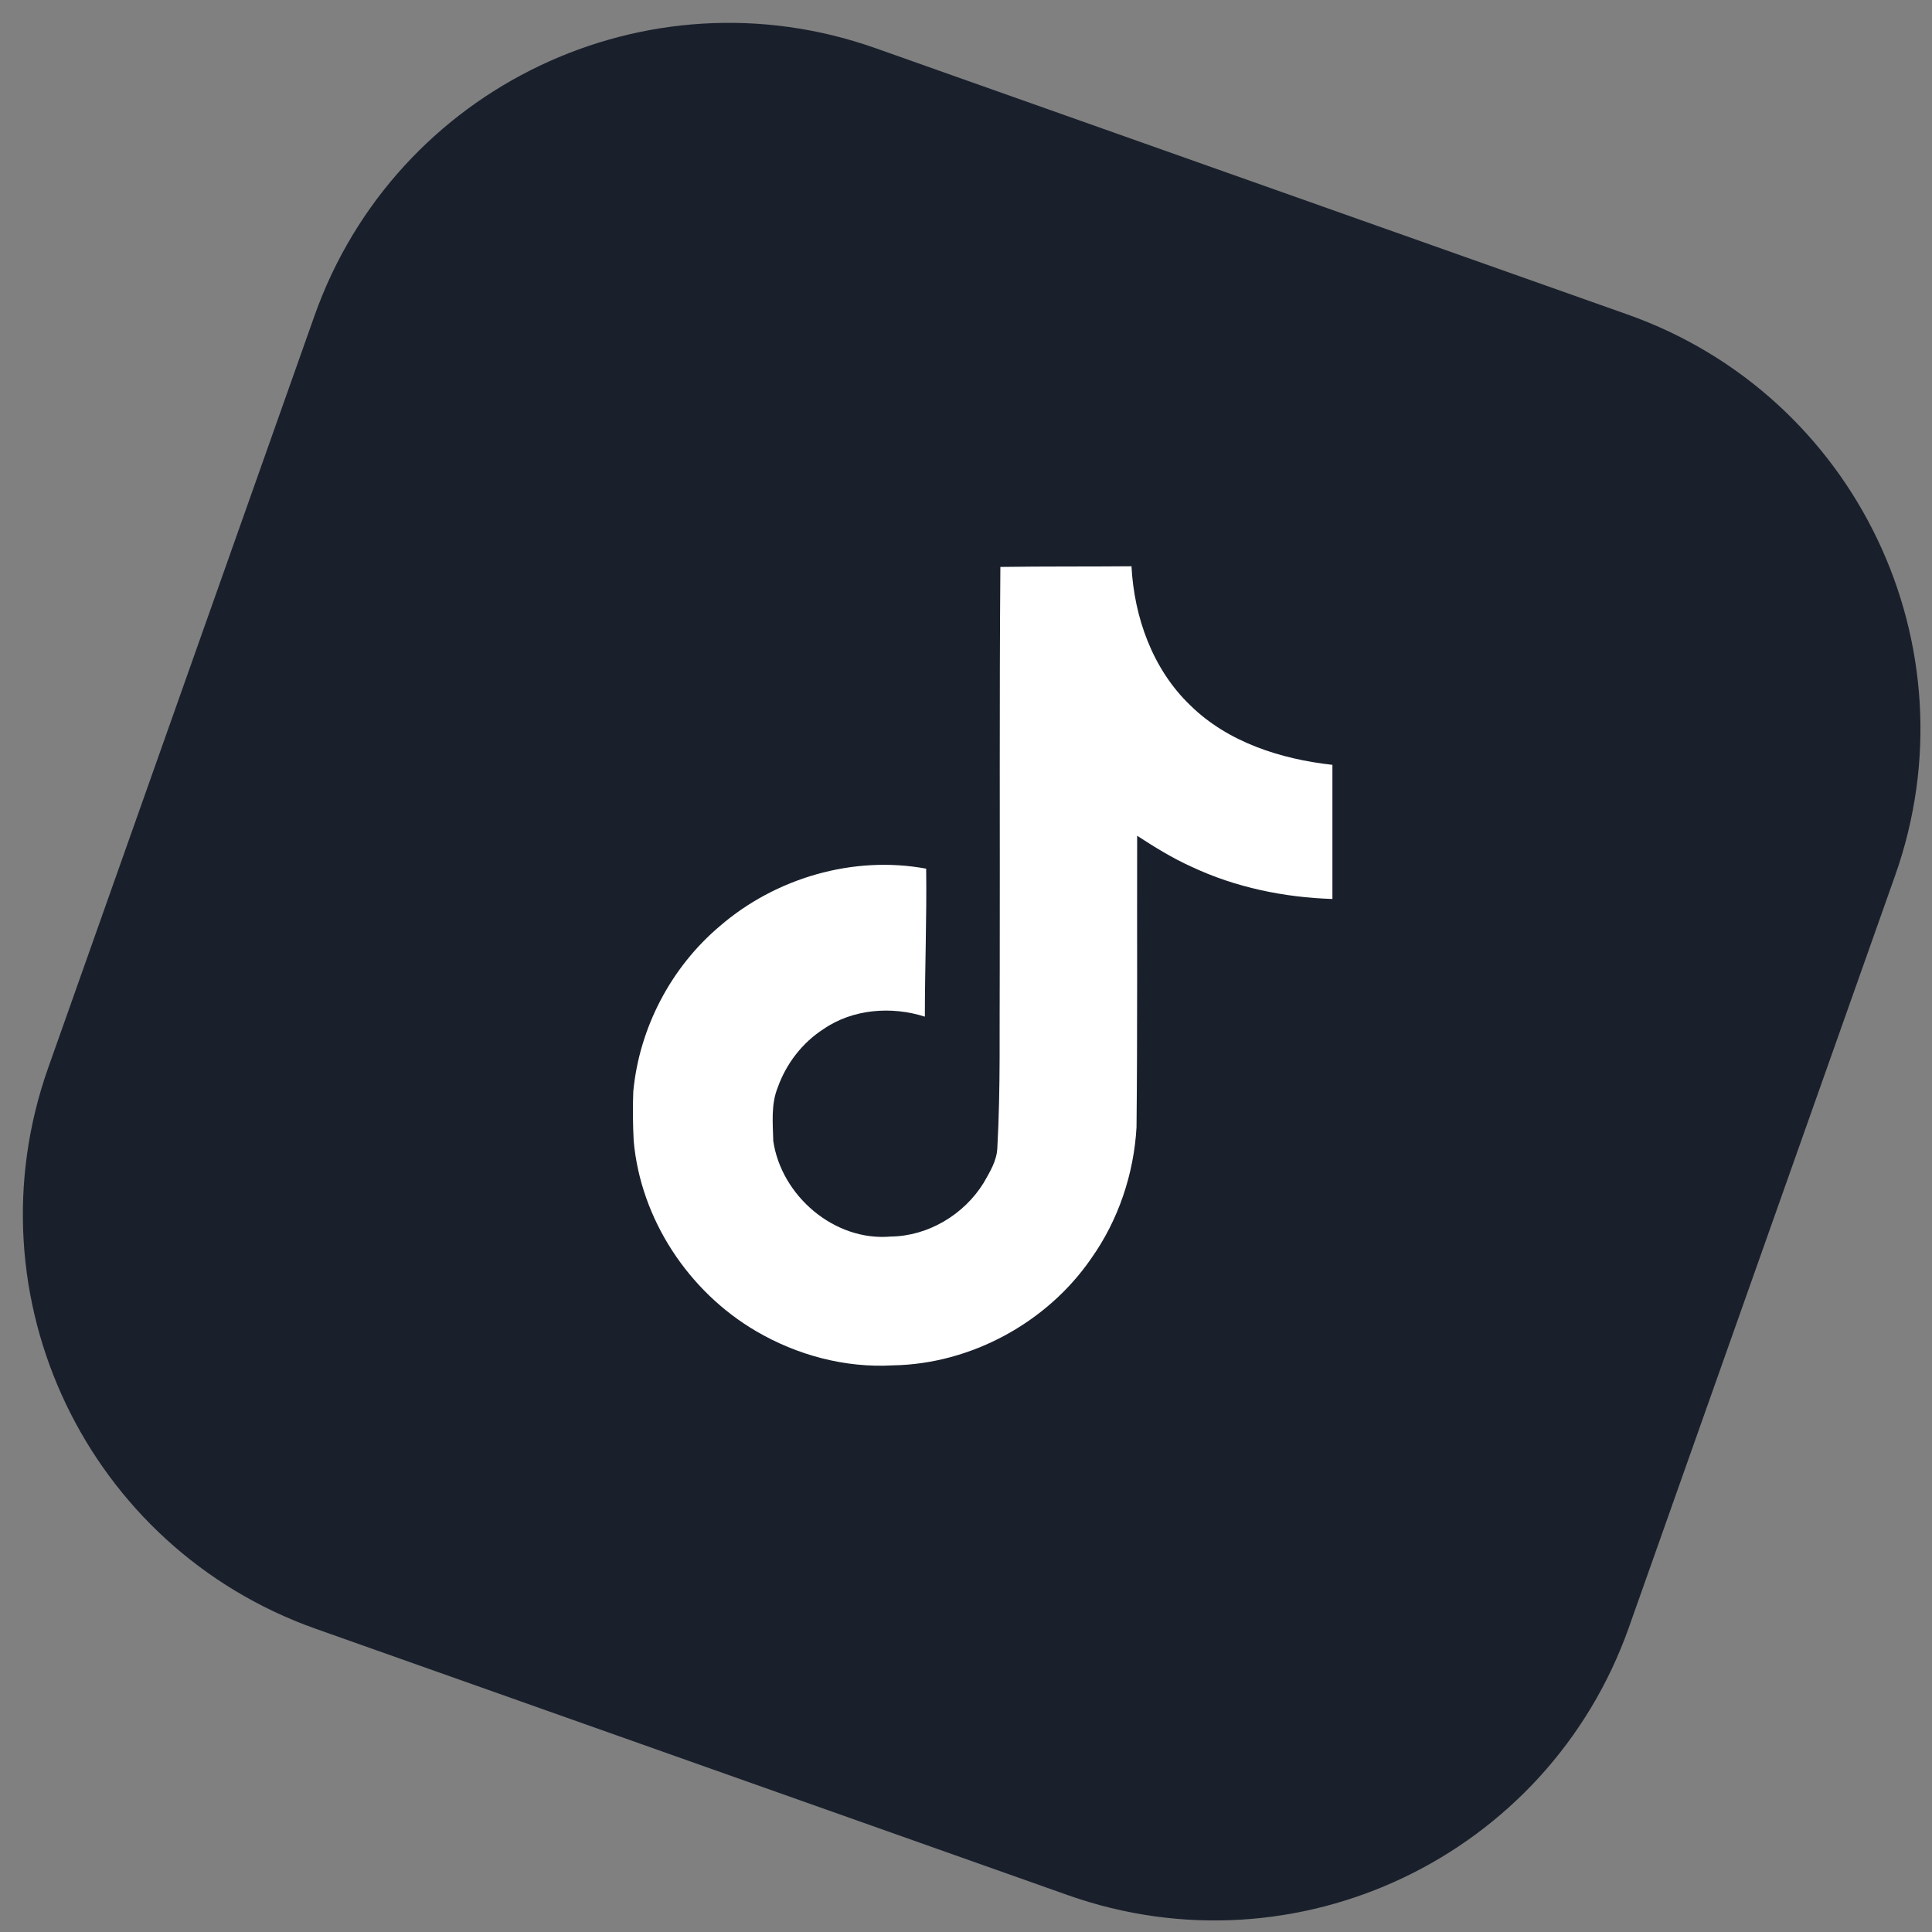 <svg width="58" height="58" viewBox="0 0 58 58" fill="none" xmlns="http://www.w3.org/2000/svg">
<rect x="0" y="0" width="58" height="58" fill="#808080" stroke="none"/>
<g clip-path="url(#clip0_271_157)">
<path d="M9.441 9.48L1.447 32.056C-0.986 38.925 2.611 46.466 9.48 48.898L32.056 56.893C38.925 59.326 46.466 55.729 48.899 48.859L56.893 26.284C59.326 19.414 55.729 11.873 48.859 9.441L26.284 1.446C19.415 -0.986 11.874 2.611 9.441 9.48Z" fill="#19202C"/>
<path d="M30.031 17.02C31.349 17 32.659 17.012 33.968 17C34.048 18.531 34.602 20.09 35.731 21.172C36.857 22.282 38.45 22.79 40 22.961V26.988C38.547 26.941 37.088 26.641 35.77 26.02C35.196 25.762 34.661 25.43 34.138 25.09C34.131 28.012 34.15 30.93 34.119 33.841C34.04 35.239 33.576 36.63 32.757 37.782C31.439 39.7 29.153 40.95 26.805 40.989C25.364 41.071 23.925 40.681 22.698 39.962C20.663 38.771 19.232 36.591 19.024 34.251C18.999 33.751 18.991 33.251 19.012 32.763C19.193 30.86 20.141 29.04 21.612 27.801C23.28 26.359 25.616 25.672 27.804 26.078C27.824 27.56 27.765 29.04 27.765 30.521C26.765 30.2 25.598 30.29 24.724 30.892C24.087 31.302 23.603 31.931 23.35 32.642C23.142 33.149 23.201 33.712 23.214 34.251C23.453 35.892 25.042 37.271 26.739 37.122C27.864 37.11 28.942 36.462 29.528 35.513C29.717 35.181 29.93 34.841 29.941 34.45C30.04 32.662 30 30.88 30.013 29.091C30.021 25.06 30 21.04 30.032 17.021L30.031 17.02Z" fill="white"/>
</g>
<defs>
<clipPath id="clip0_271_157">
<rect width="58" height="58" fill="white"/>
</clipPath>
</defs>
</svg>
